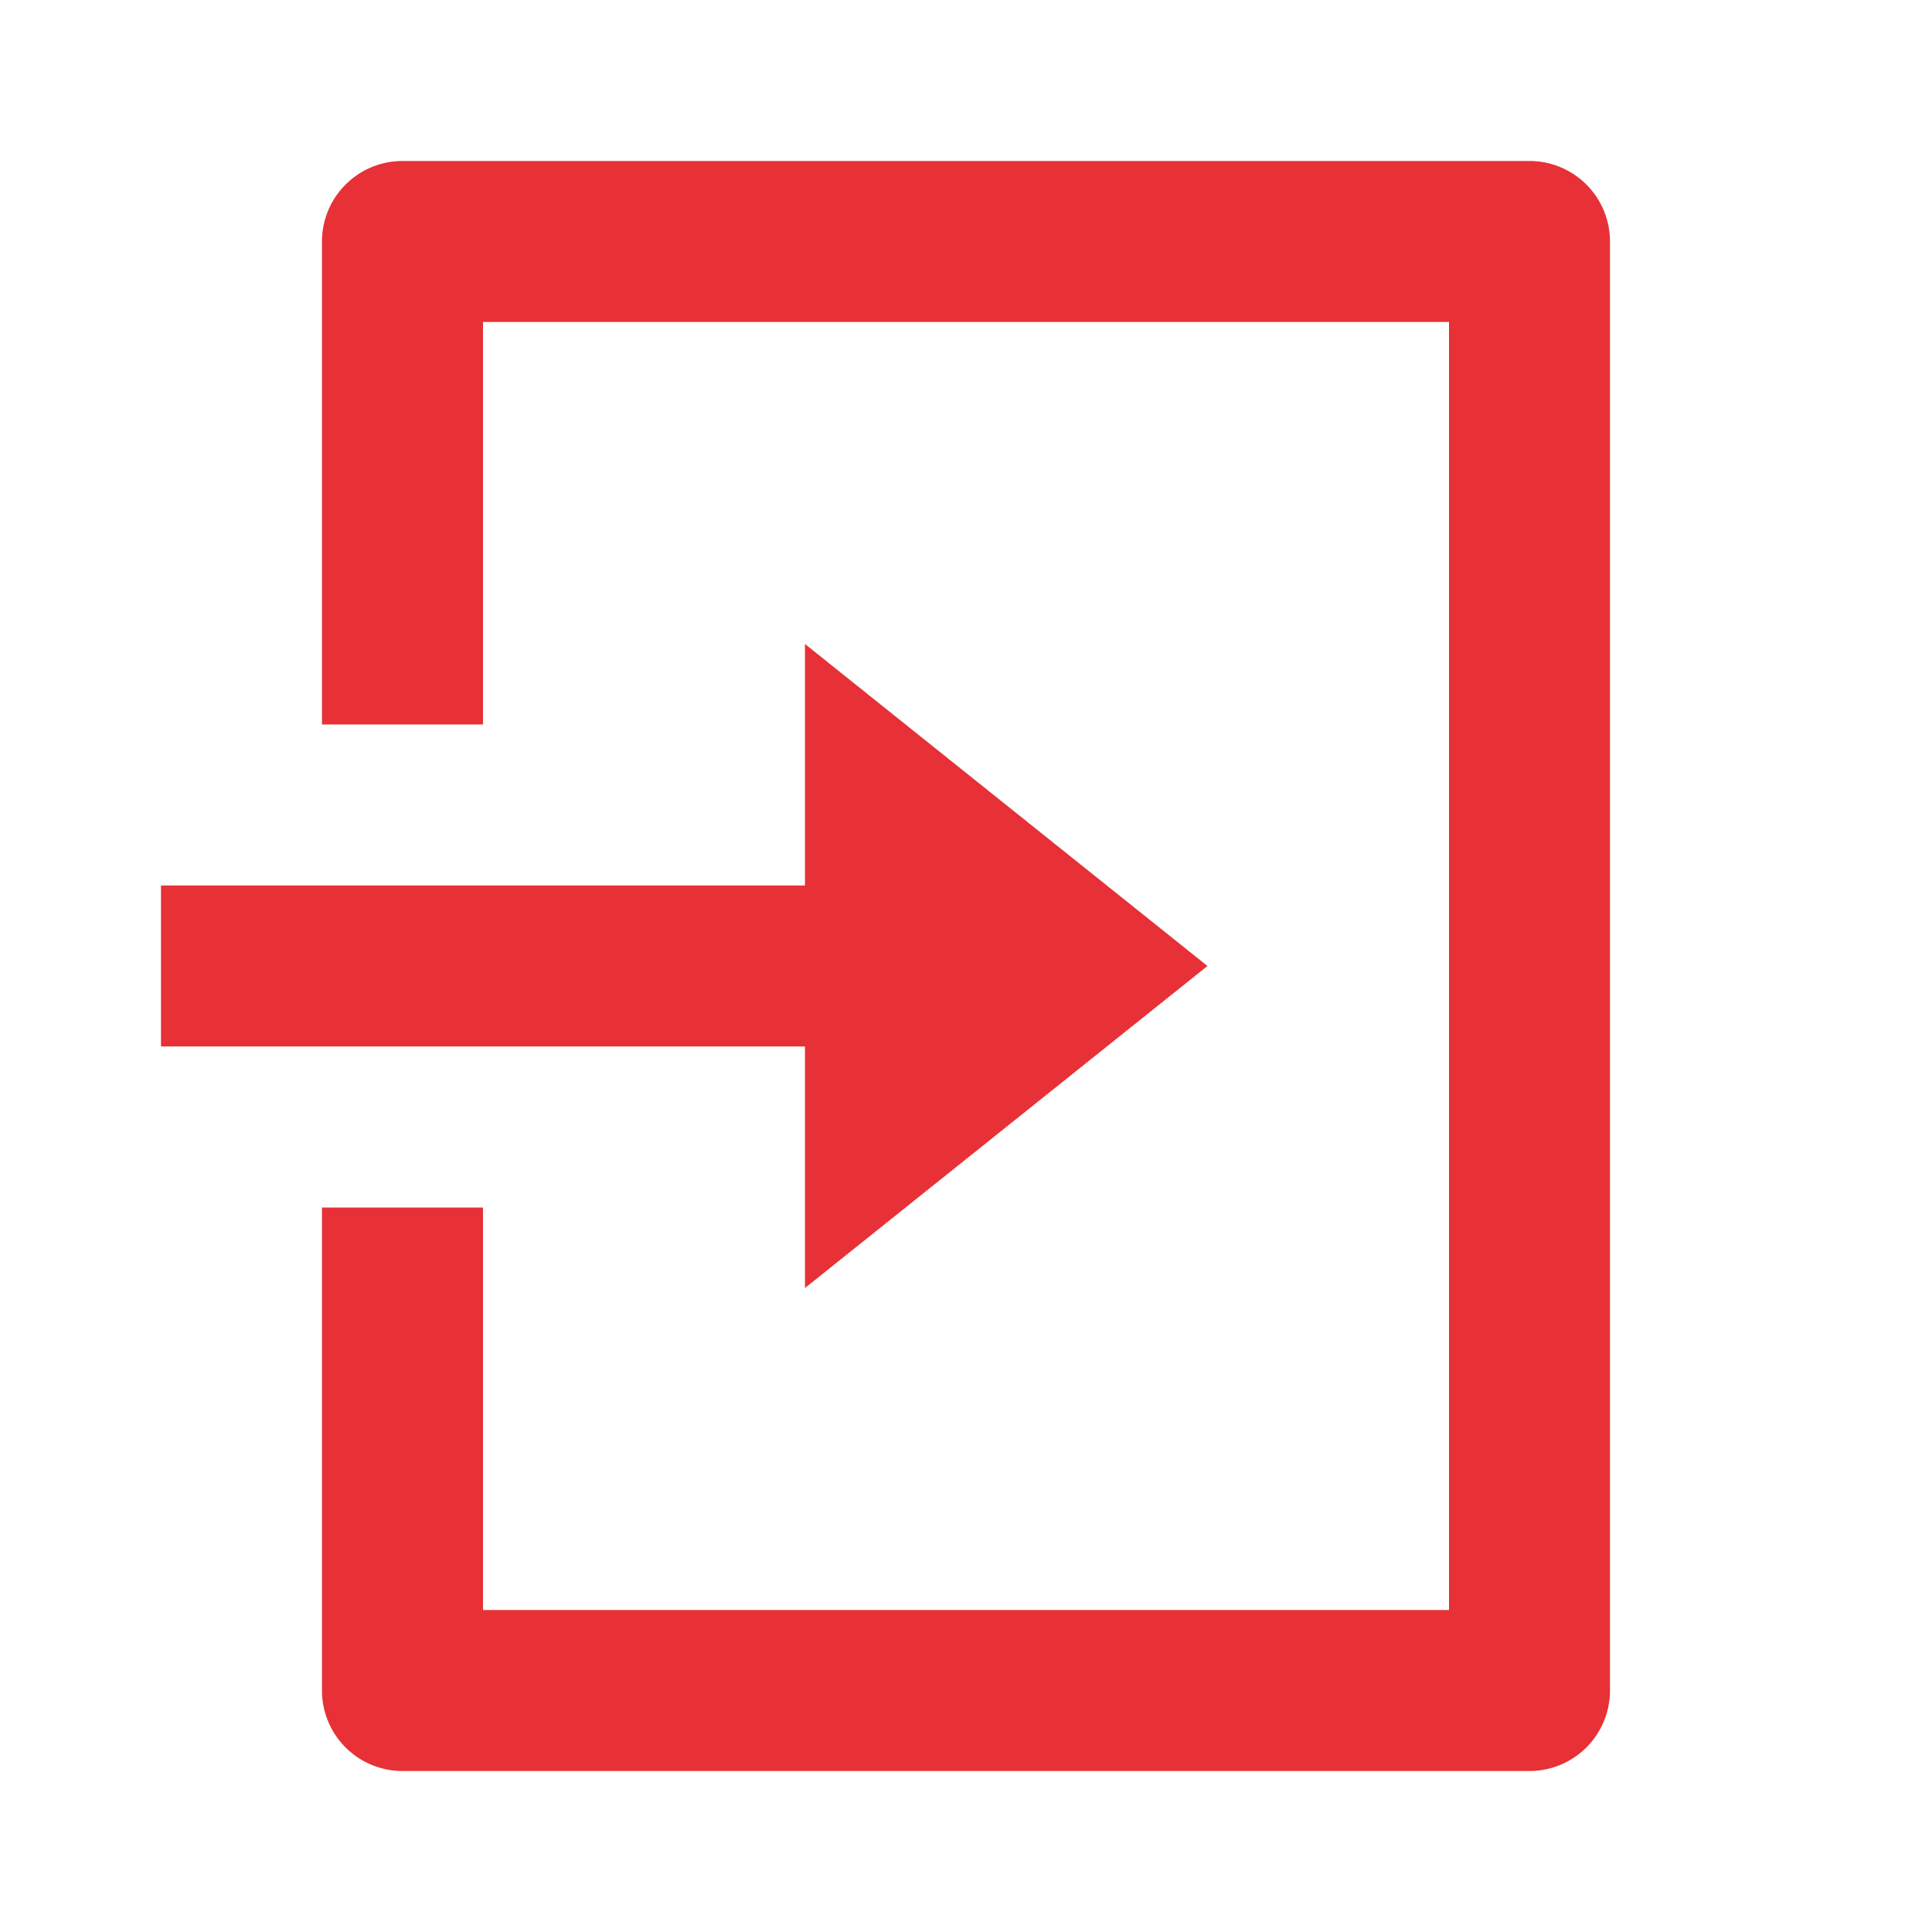 <svg xmlns="http://www.w3.org/2000/svg" xmlns:xlink="http://www.w3.org/1999/xlink" width="43" height="43" viewBox="0 0 43 43">
  <defs>
    <clipPath id="clip-path">
      <rect width="43" height="43" fill="none"/>
    </clipPath>
  </defs>
  <g id="login-box-line" clip-path="url(#clip-path)">
    <g id="login-box-line-2" data-name="login-box-line">
      <path id="Path_24" data-name="Path 24" d="M0,0H43V43H0Z" fill="none"/>
      <path id="Path_25" data-name="Path 25" d="M5.583,25.292H9.167V34.25h21.5V5.583H9.167v8.958H5.583V3.792A1.792,1.792,0,0,1,7.375,2H32.458A1.792,1.792,0,0,1,34.25,3.792v32.25a1.792,1.792,0,0,1-1.792,1.792H7.375a1.792,1.792,0,0,1-1.792-1.792Zm10.75-7.167V12.75l8.958,7.167-8.958,7.167V21.708H2V18.125Z" transform="translate(1.583 1.583)" fill="#e73136"/>
    </g>
  </g>
</svg>
